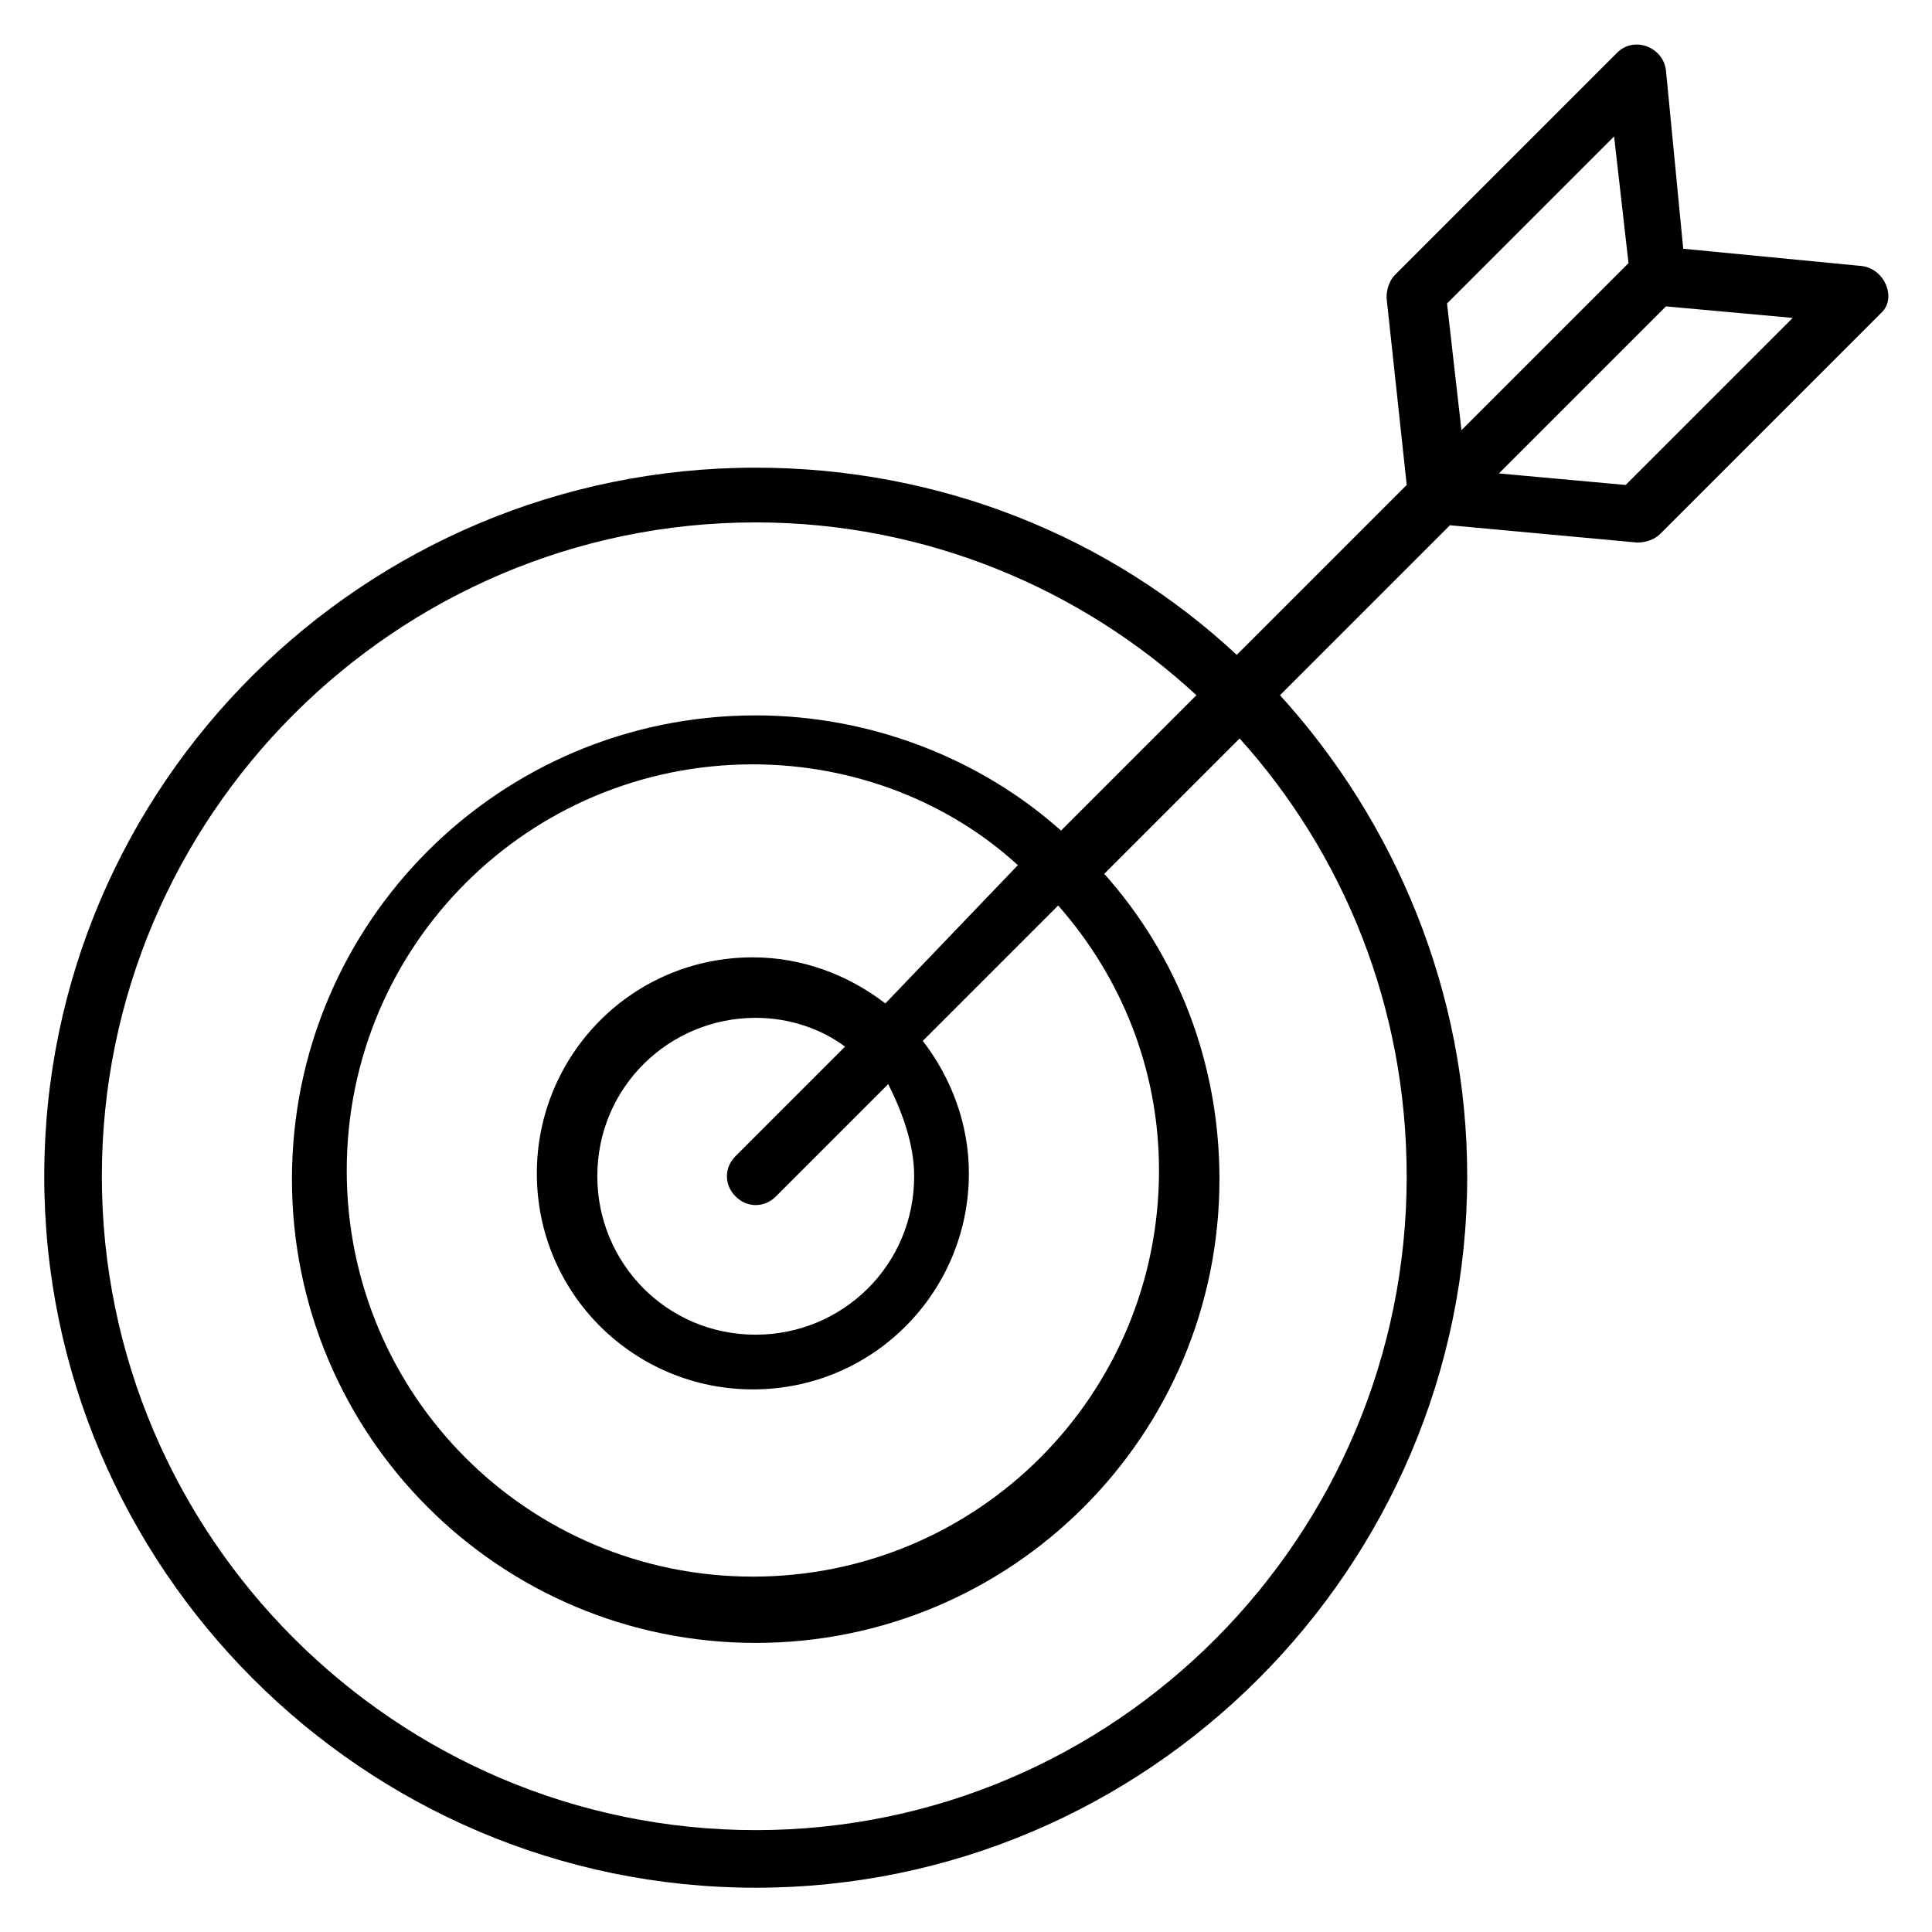 <?xml version="1.0" encoding="UTF-8"?>
<!-- Uploaded to: ICON Repo, www.iconrepo.com, Generator: ICON Repo Mixer Tools -->
<svg fill="#000000" width="800px" height="800px" version="1.1" viewBox="144 144 512 512" xmlns="http://www.w3.org/2000/svg">
 <path d="m637.4 214.5-47.328-4.582-4.582-47.328c-0.762-6.106-8.398-9.16-12.977-4.582l-58.773 58.785c-1.527 1.527-2.289 3.816-2.289 6.106l5.344 49.617-45.039 45.039c-33.586-31.297-78.625-49.617-127.48-49.617-103.82-0.004-188.55 83.965-188.55 187.78s84.73 188.55 188.55 188.55c103.82 0 188.55-84.73 188.55-188.55 0-48.855-19.082-93.891-49.617-127.48l45.039-45.039 49.617 4.582c2.289 0 4.582-0.762 6.106-2.289l58.777-58.777c3.816-3.816 0.766-11.449-5.344-12.215zm-65.648-34.348 3.82 33.586-44.273 44.273-3.82-33.586zm-54.961 275.57c0 95.418-77.098 173.28-172.52 173.28-95.418 0-173.28-77.863-173.28-173.28 0-95.418 77.863-173.28 173.28-173.28 45.039 0 86.258 17.559 116.79 45.801l-35.879 35.879c-21.375-19.082-50.383-30.535-80.914-30.535-67.938 0-122.9 54.961-122.9 122.9s54.961 122.9 122.9 122.9 122.9-54.961 122.9-122.9c0-31.297-11.449-59.543-30.535-80.914l35.879-35.879c27.477 30.535 44.27 70.992 44.27 116.03zm-130.53 0c0 23.664-19.082 41.984-41.984 41.984-23.664 0-41.984-19.082-41.984-41.984 0-23.664 19.082-41.984 41.984-41.984 9.16 0 17.559 3.055 23.664 7.633l-29.008 29.008c-3.055 3.055-3.055 7.633 0 10.688 3.055 3.055 7.633 3.055 10.688 0l29.77-29.77c3.816 7.633 6.871 16.027 6.871 24.426zm-7.633-45.801c-9.922-7.633-22.137-12.215-35.113-12.215-32.062 0-57.25 25.953-57.25 57.25 0 32.062 25.953 57.25 57.25 57.25 32.062 0 57.25-25.953 57.25-57.25 0-12.977-4.582-25.191-12.215-35.113l35.879-35.879c16.793 19.082 26.719 43.512 26.719 70.227 0 59.543-48.09 107.63-107.63 107.63s-107.63-48.09-107.63-107.63c0-59.543 48.09-107.63 107.63-107.63 26.719 0 51.906 9.922 70.227 26.719zm196.18-137.4-33.586-3.055 44.273-44.273 33.586 3.055z"/>
</svg>